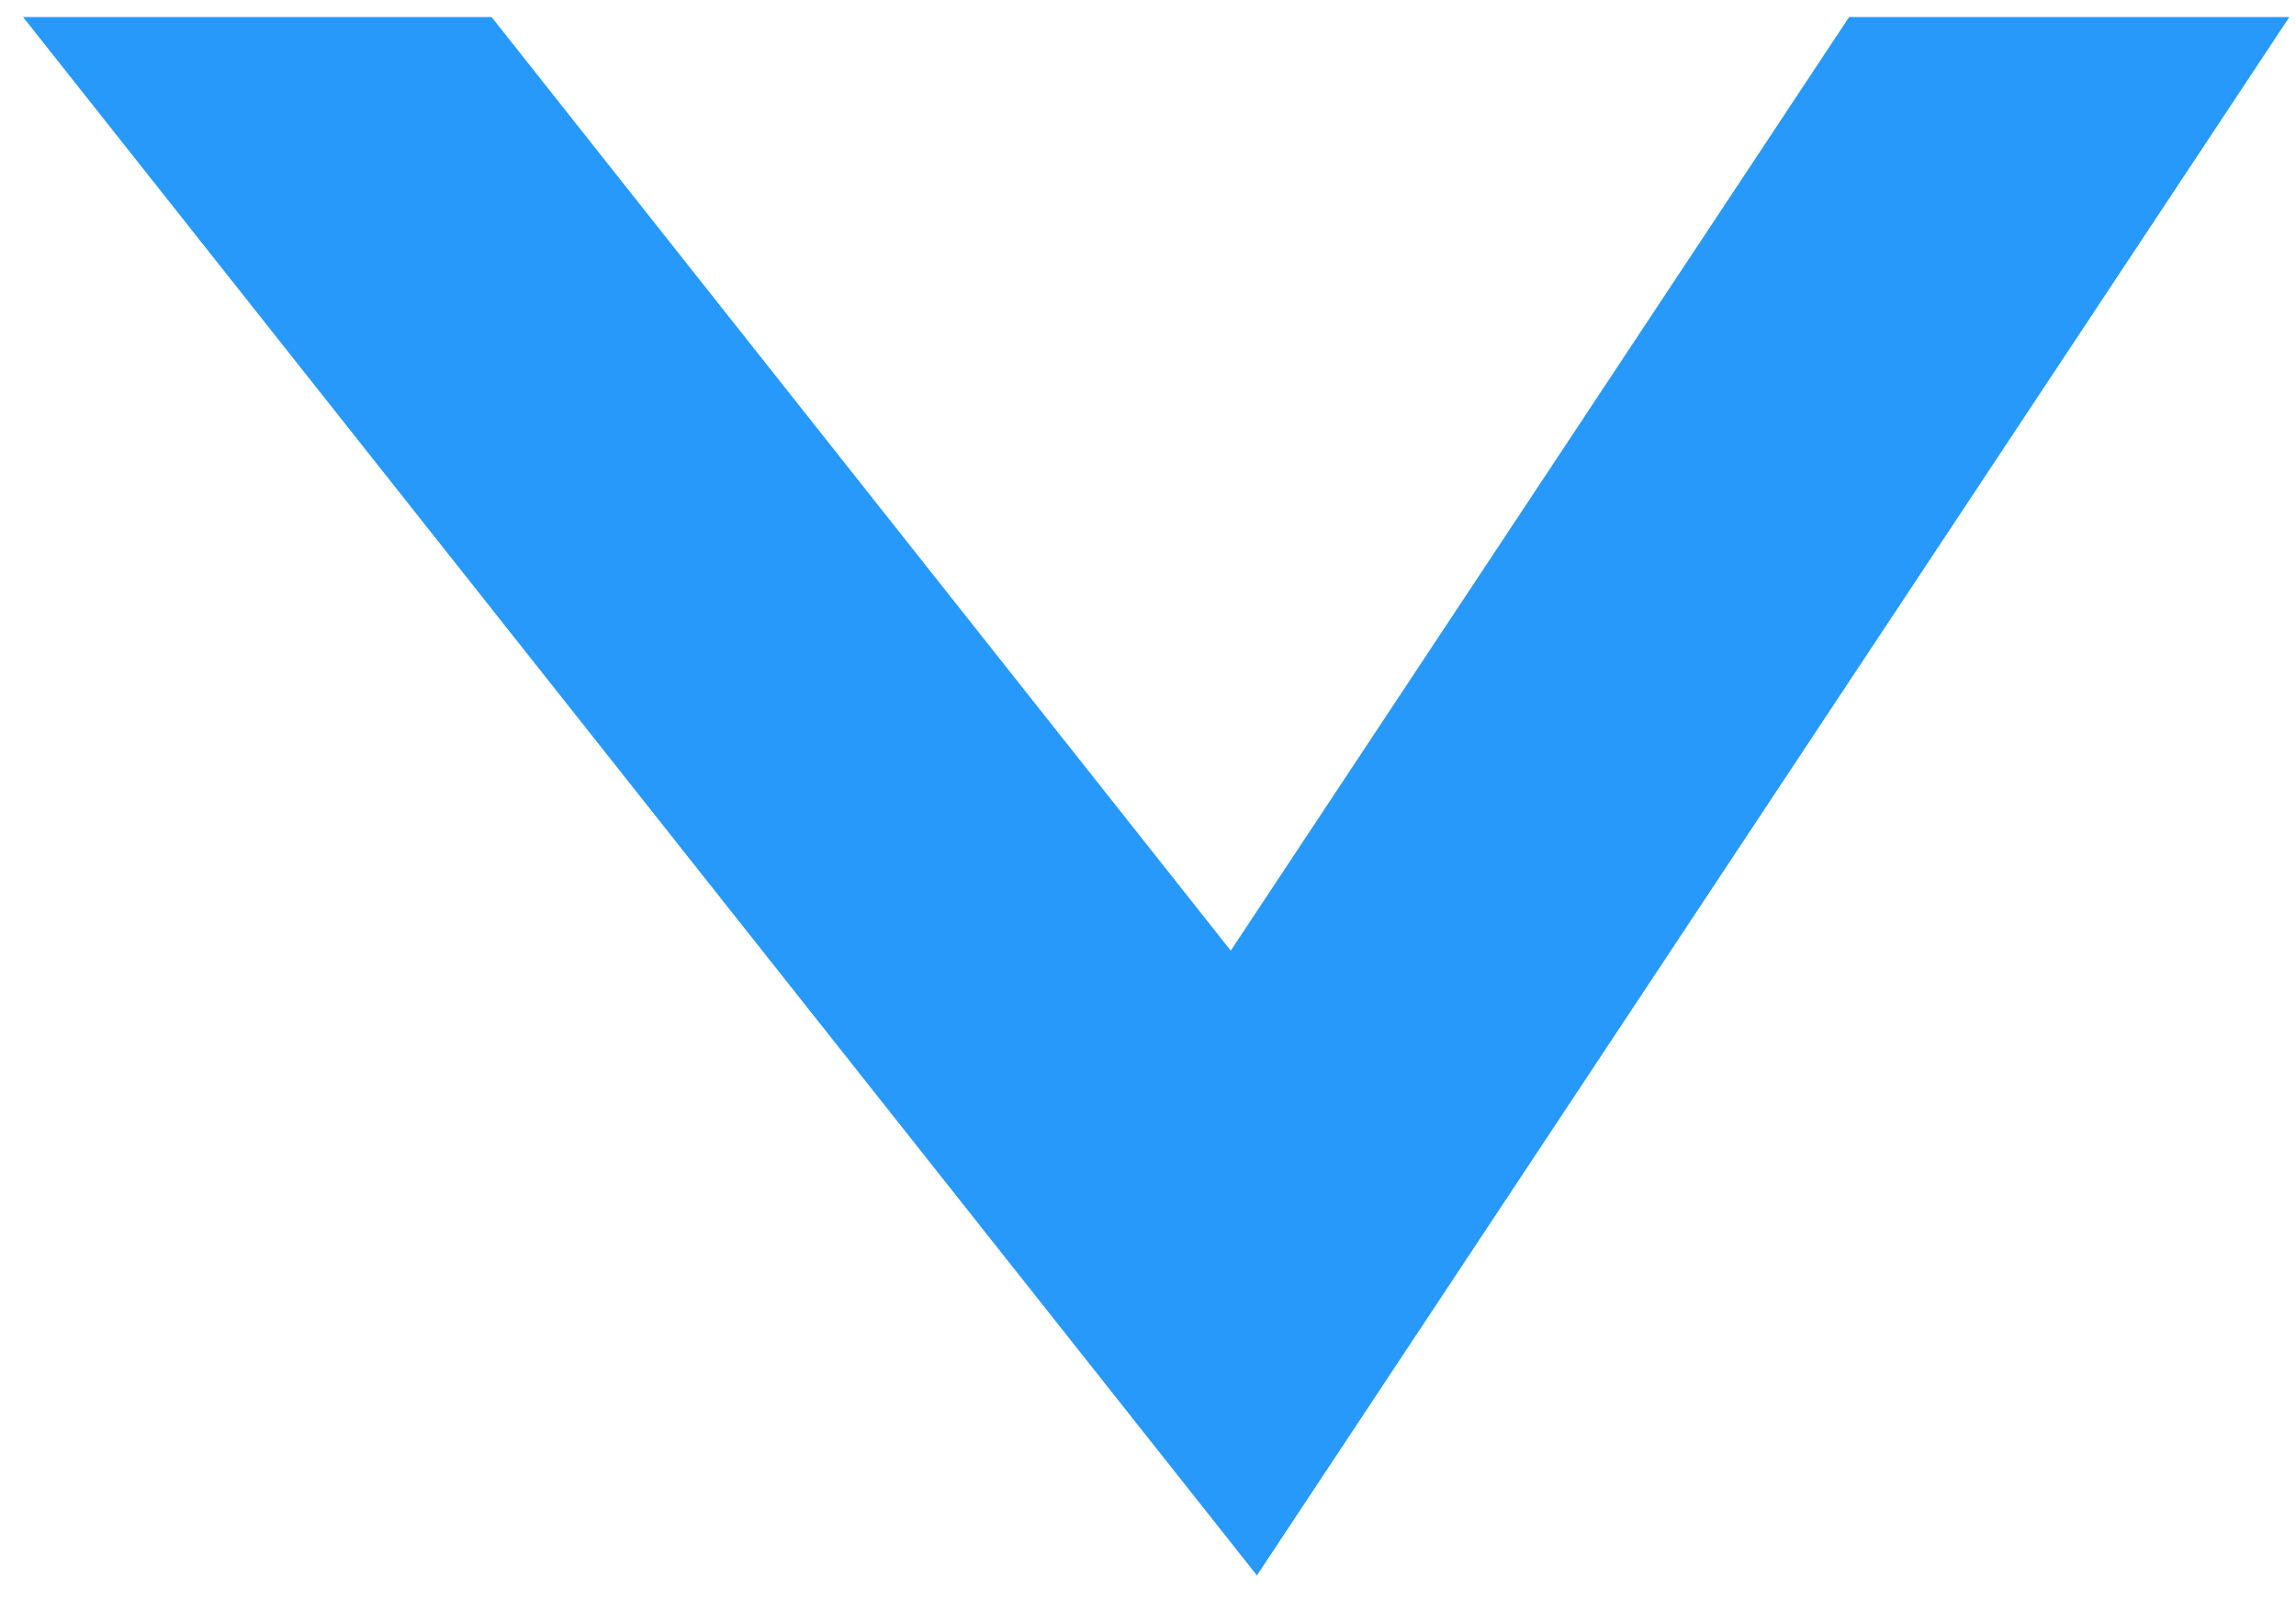 <svg width="66" height="46" viewBox="0 0 66 46" fill="none" xmlns="http://www.w3.org/2000/svg">
<path d="M35.379 27.324L14.131 0.49H0.663L36.131 45.282L65.809 0.49H53.154L35.379 27.324Z" fill="#2799FB"/>
</svg>
